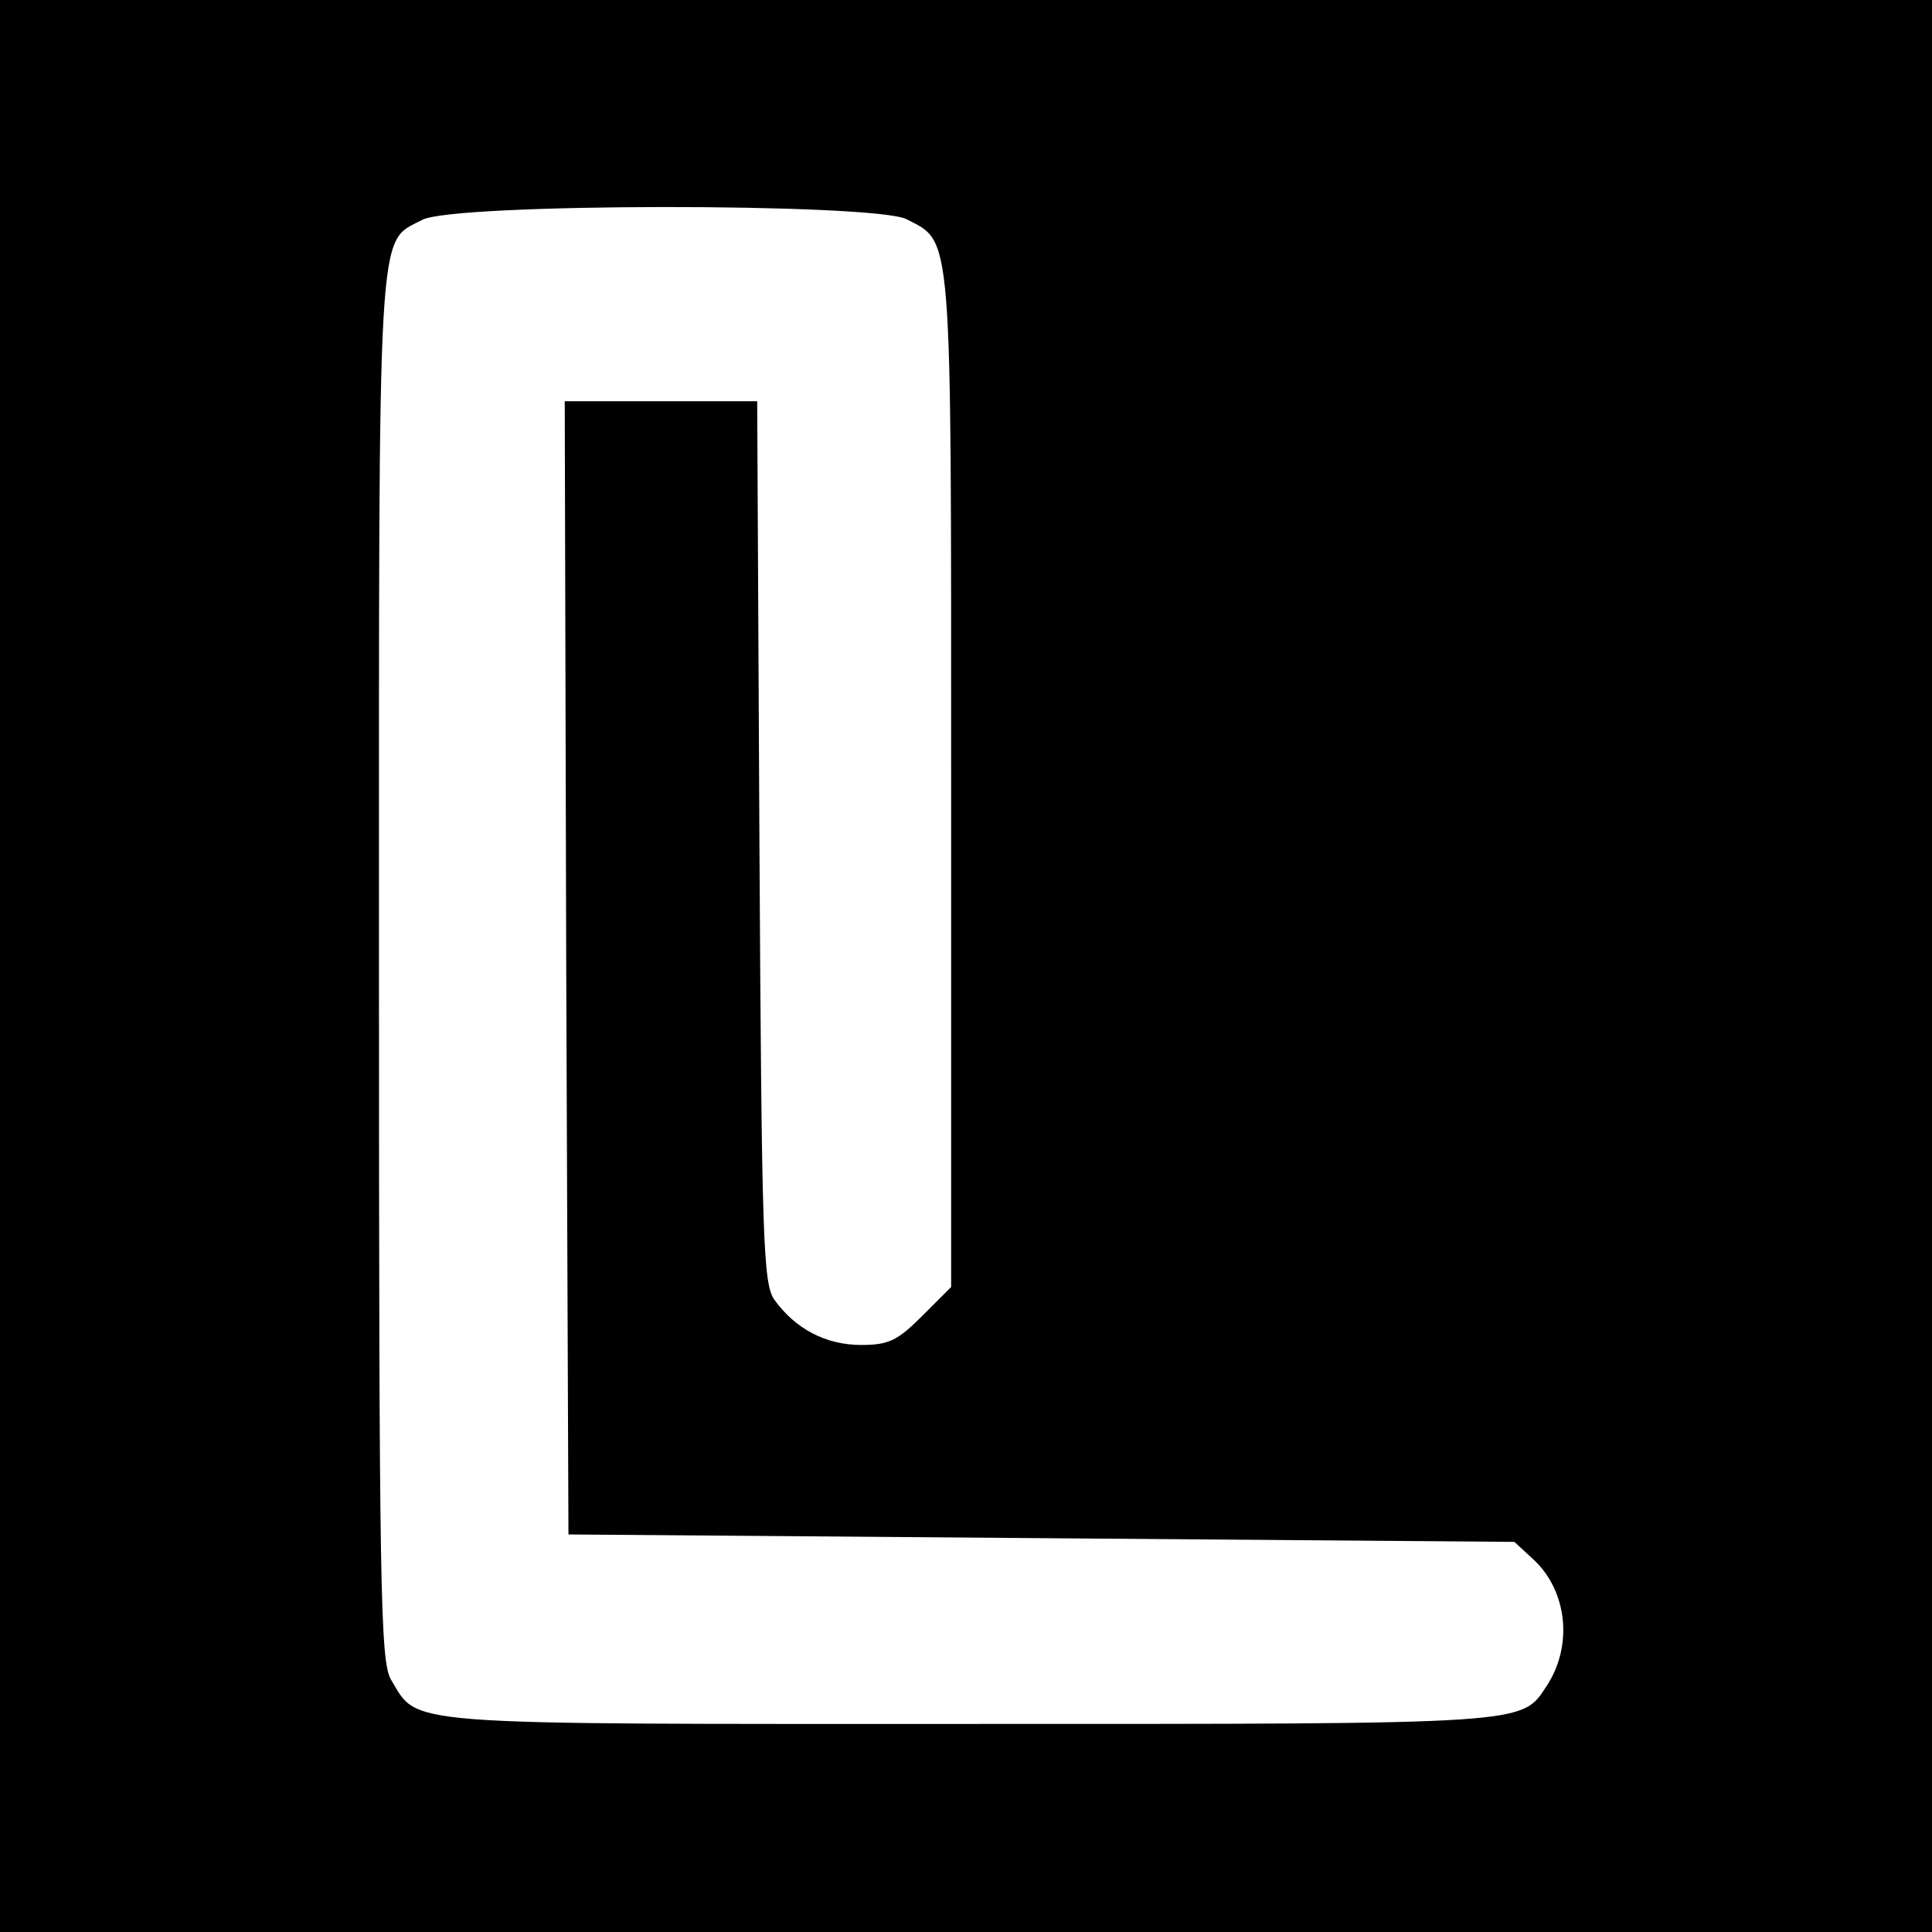 <?xml version="1.0" standalone="no"?>
<!DOCTYPE svg PUBLIC "-//W3C//DTD SVG 20010904//EN"
 "http://www.w3.org/TR/2001/REC-SVG-20010904/DTD/svg10.dtd">
<svg version="1.0" xmlns="http://www.w3.org/2000/svg"
 width="260pt" height="260pt" viewBox="0 0 260 260"
 preserveAspectRatio="xMidYMid meet">
<g transform="translate(0,260) scale(0.1,-0.1)"
fill="#000000" stroke="none">
<path d="M0 1300 l0 -1300 1300 0 1300 0 0 1300 0 1300 -1300 0 -1300 0 0
-1300z m1220 1005 c62 -32 60 -8 60 -756 l0 -681 -39 -39 c-33 -33 -45 -39
-82 -39 -48 0 -89 22 -117 61 -15 22 -17 78 -20 617 l-3 592 -129 0 -130 0 2
-762 3 -763 637 -5 636 -5 26 -24 c45 -42 53 -115 18 -169 -35 -53 -16 -52
-777 -52 -777 0 -741 -3 -779 60 -14 25 -16 115 -16 960 0 1018 -3 972 58
1004 41 23 609 23 652 1z"/>
</g>
</svg>
